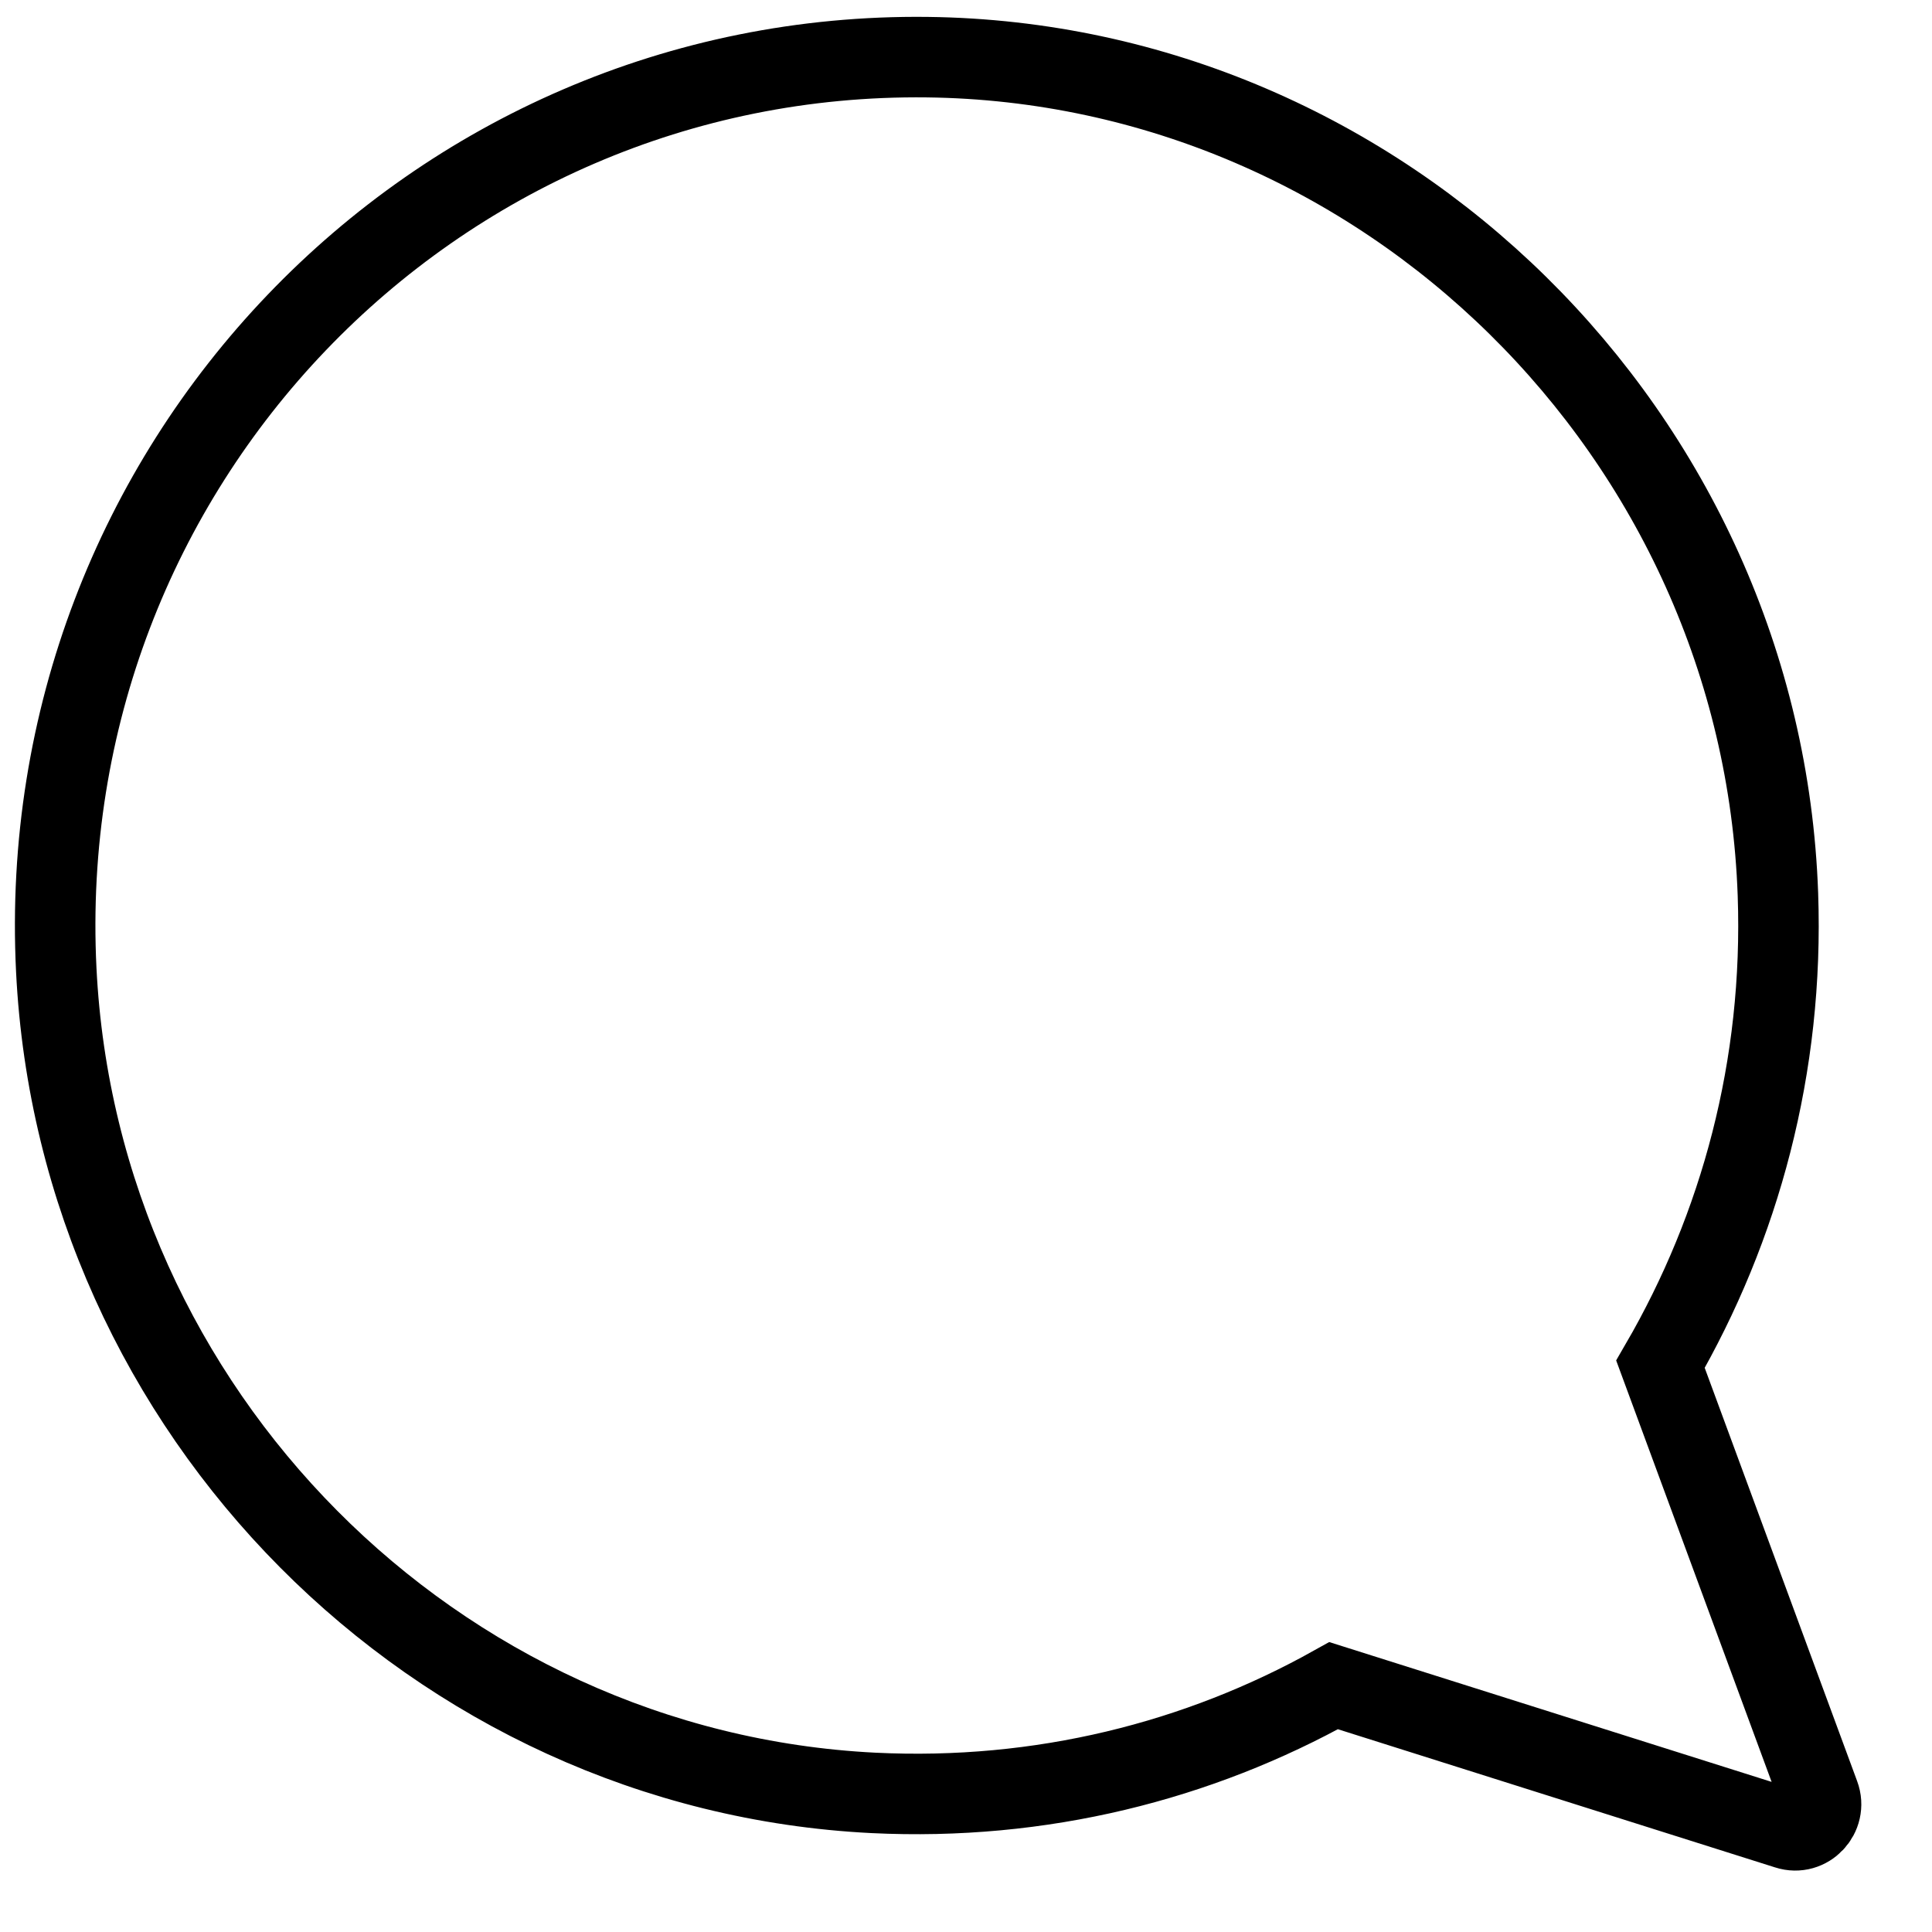 <svg width="24" height="24" viewBox="0 0 24 24" fill="none" xmlns="http://www.w3.org/2000/svg">
<path d="M22.601 22.299L20.627 16.947C21.616 15.243 22.161 13.246 22.086 11.11C21.886 5.399 17.19 0.778 11.519 0.71C5.366 0.637 0.389 5.797 0.699 12.049C0.971 17.542 5.402 22 10.85 22.272C12.93 22.374 14.886 21.879 16.567 20.94L22.202 22.721C22.457 22.804 22.695 22.551 22.601 22.299Z" stroke="black" stroke-miterlimit="10"/>
</svg>

